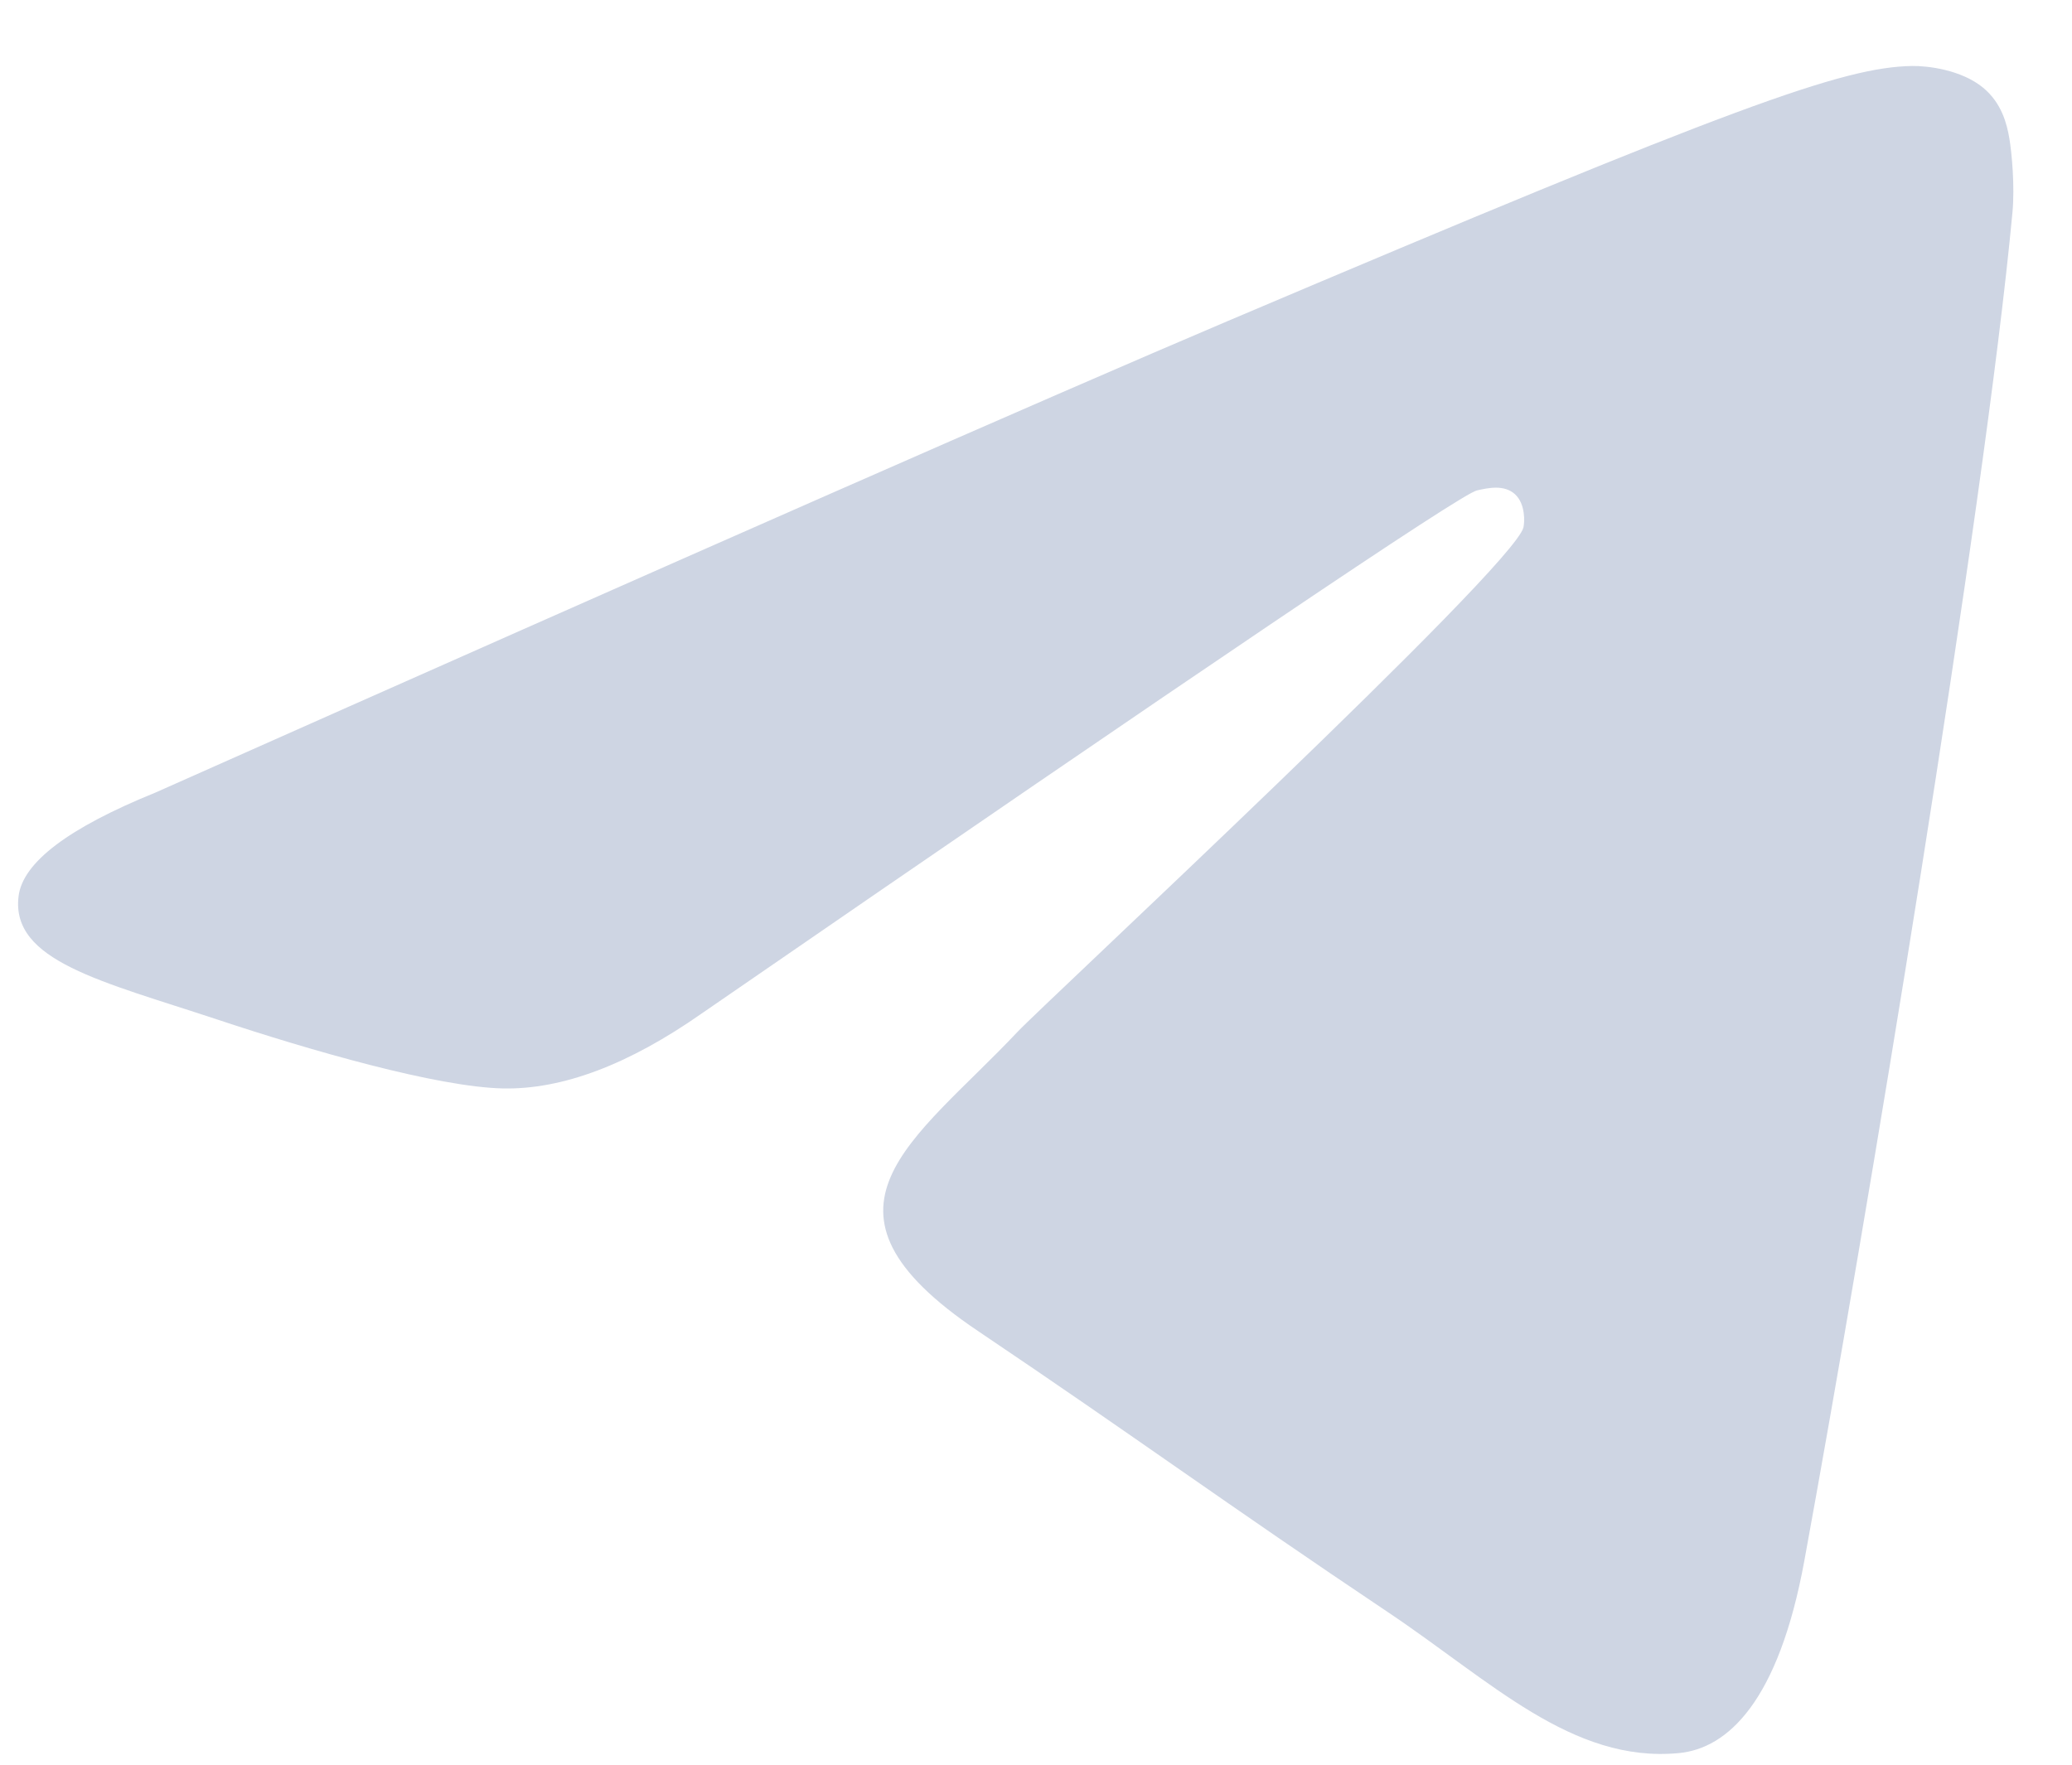 <svg width="27" height="23" viewBox="0 0 27 23" fill="none" xmlns="http://www.w3.org/2000/svg">
<path d="M2.023 10.331C9.002 7.226 13.656 5.179 15.985 4.19C22.634 1.367 24.015 0.876 24.916 0.86C25.114 0.857 25.556 0.907 25.843 1.144C26.085 1.345 26.152 1.616 26.184 1.806C26.216 1.997 26.256 2.43 26.224 2.769C25.864 6.634 24.305 16.014 23.512 20.343C23.176 22.175 22.515 22.789 21.875 22.849C20.485 22.98 19.429 21.911 18.083 21.01C15.976 19.599 14.785 18.721 12.74 17.345C10.376 15.755 11.909 14.881 13.256 13.452C13.608 13.078 19.734 7.389 19.852 6.873C19.867 6.809 19.881 6.568 19.741 6.441C19.601 6.314 19.395 6.358 19.245 6.392C19.034 6.441 15.668 8.713 9.147 13.207C8.191 13.877 7.326 14.203 6.551 14.186C5.696 14.167 4.051 13.693 2.829 13.287C1.33 12.79 0.138 12.526 0.242 11.681C0.296 11.241 0.89 10.791 2.023 10.331Z" fill="#CED5E3"/>
</svg>

